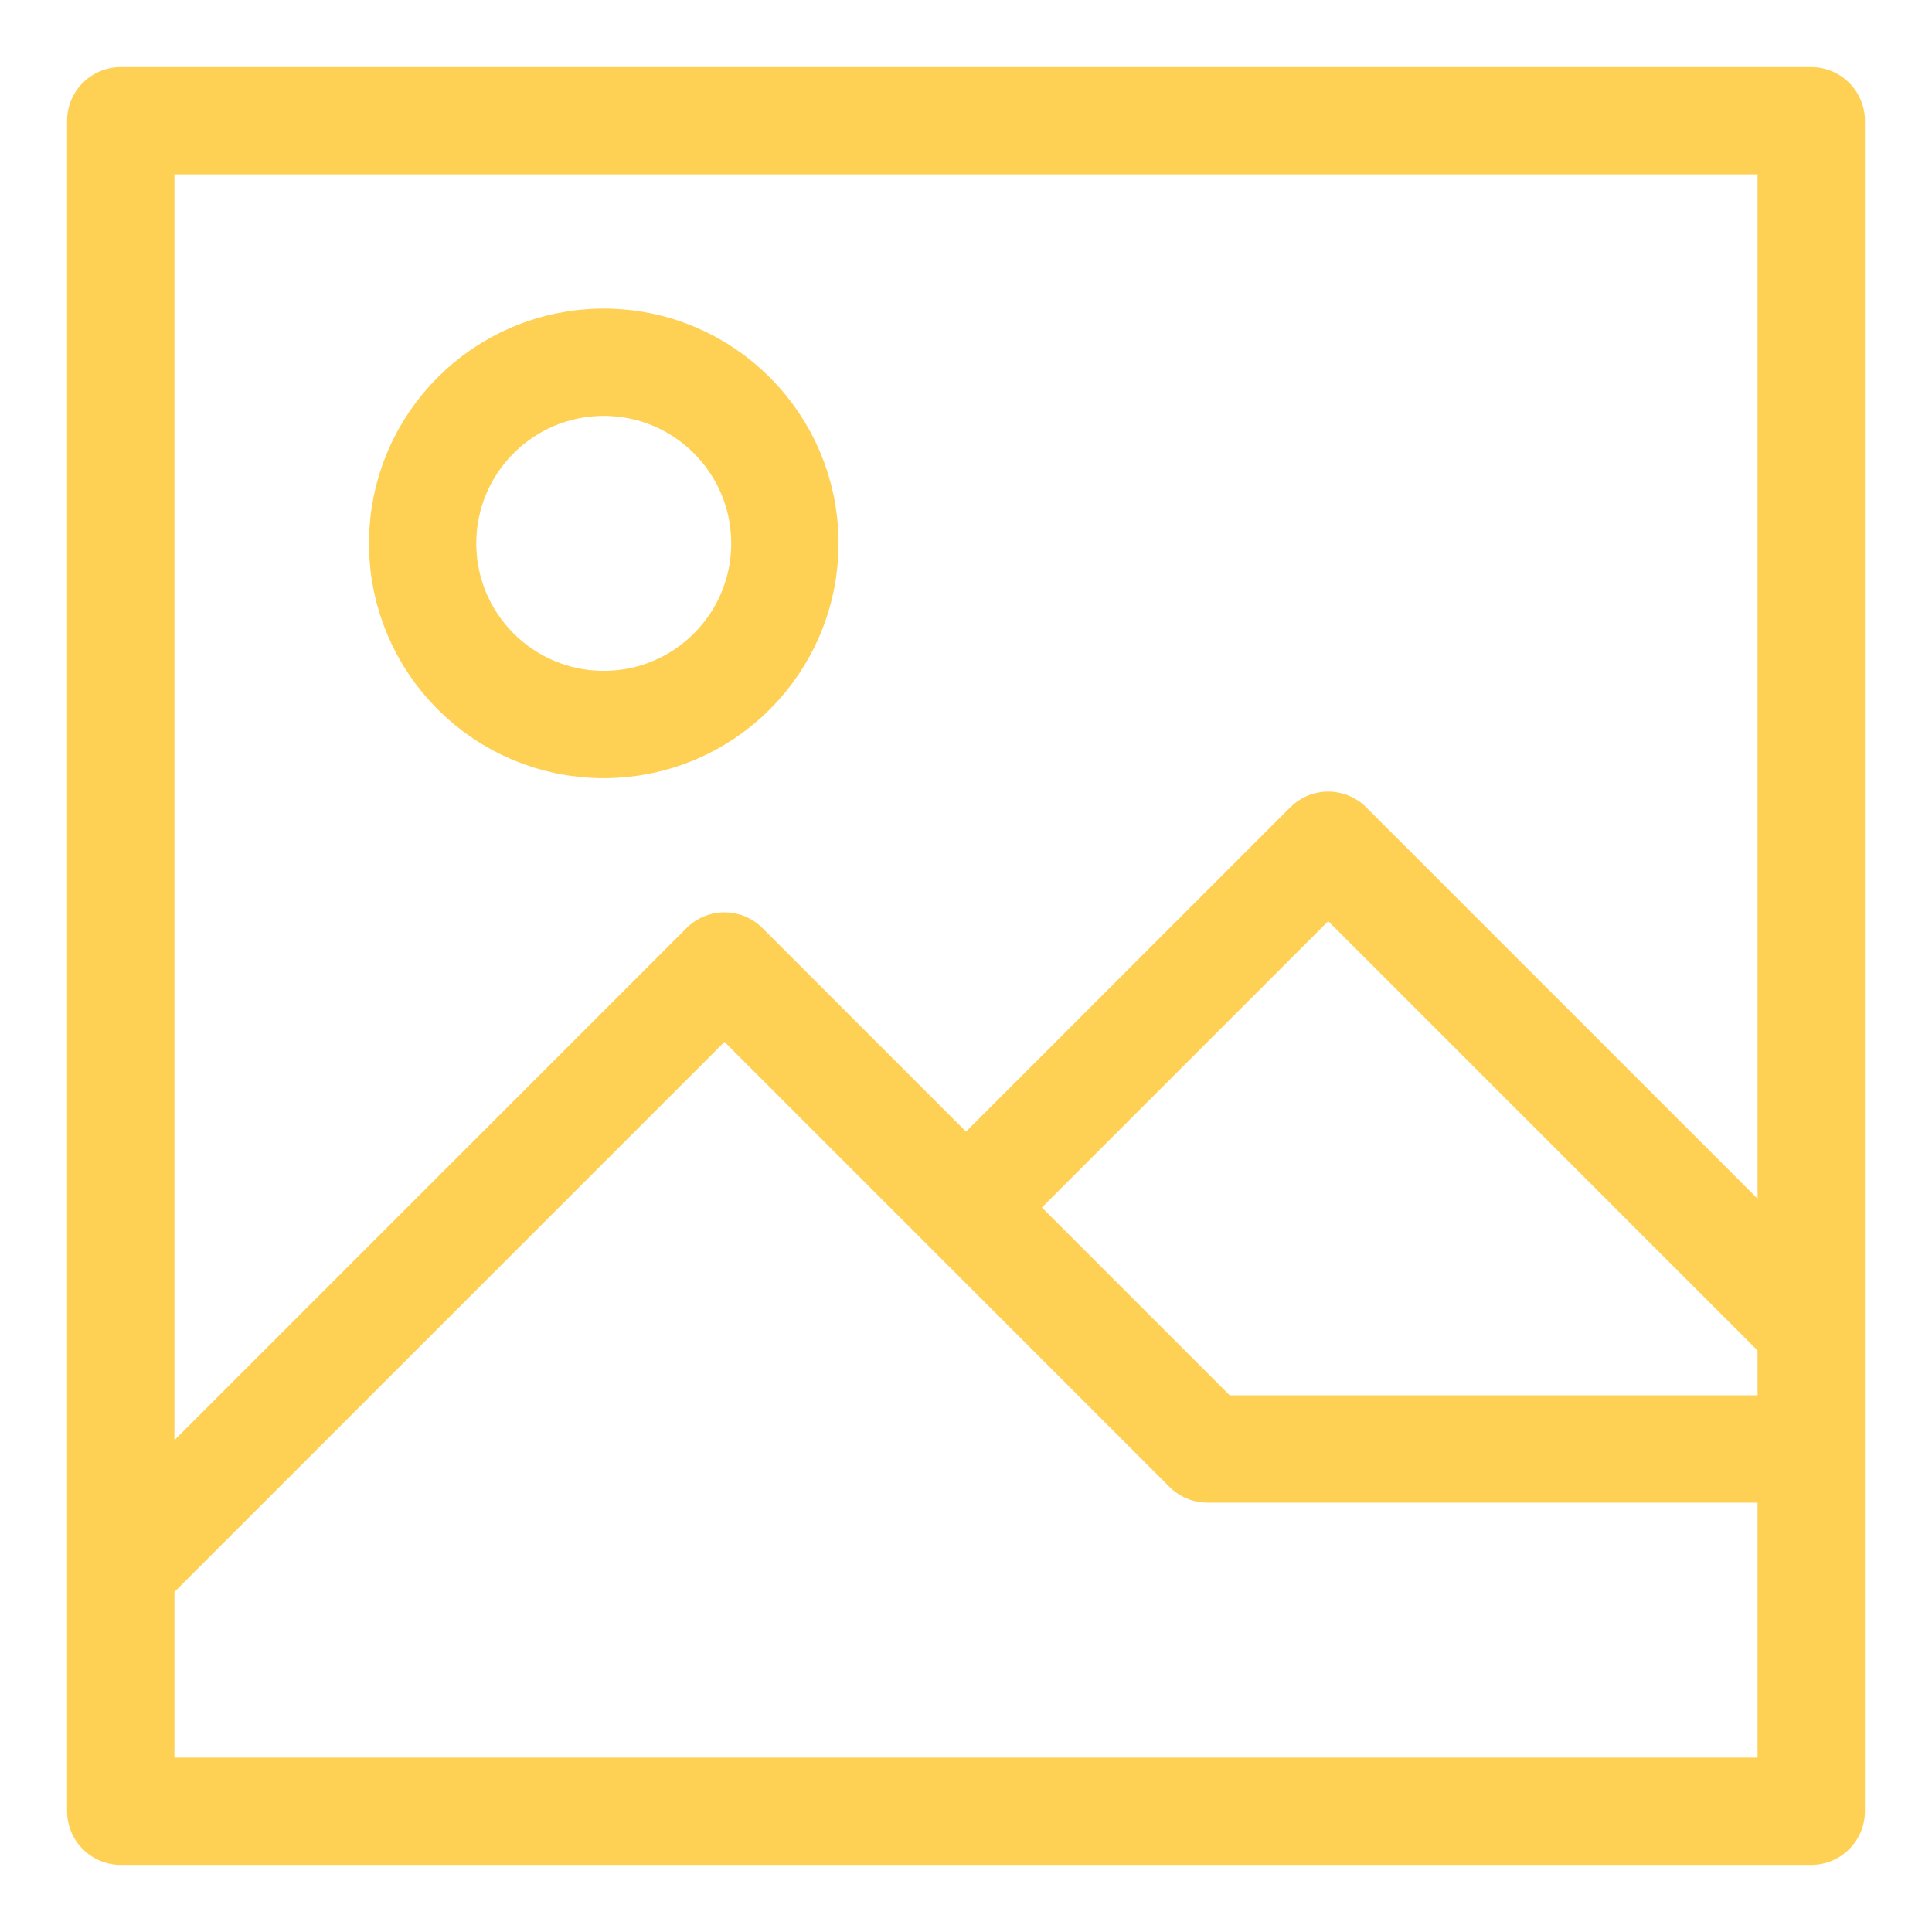 <svg xmlns="http://www.w3.org/2000/svg" width="36" height="36" fill="none" stroke="#fed154" stroke-width="2" stroke-linejoin="round" xmlns:v="https://vecta.io/nano"><path d="M18 22.5l6.75-6.75 9 9v9H2.25V27m20.25 0l-9-9L2.25 29.25v-27h31.5V27H22.5z" stroke-linecap="round"/><path d="M11.25 13.5c1.864 0 3.375-1.511 3.375-3.375S13.114 6.75 11.25 6.75s-3.375 1.511-3.375 3.375S9.386 13.5 11.25 13.5z"/></svg>
